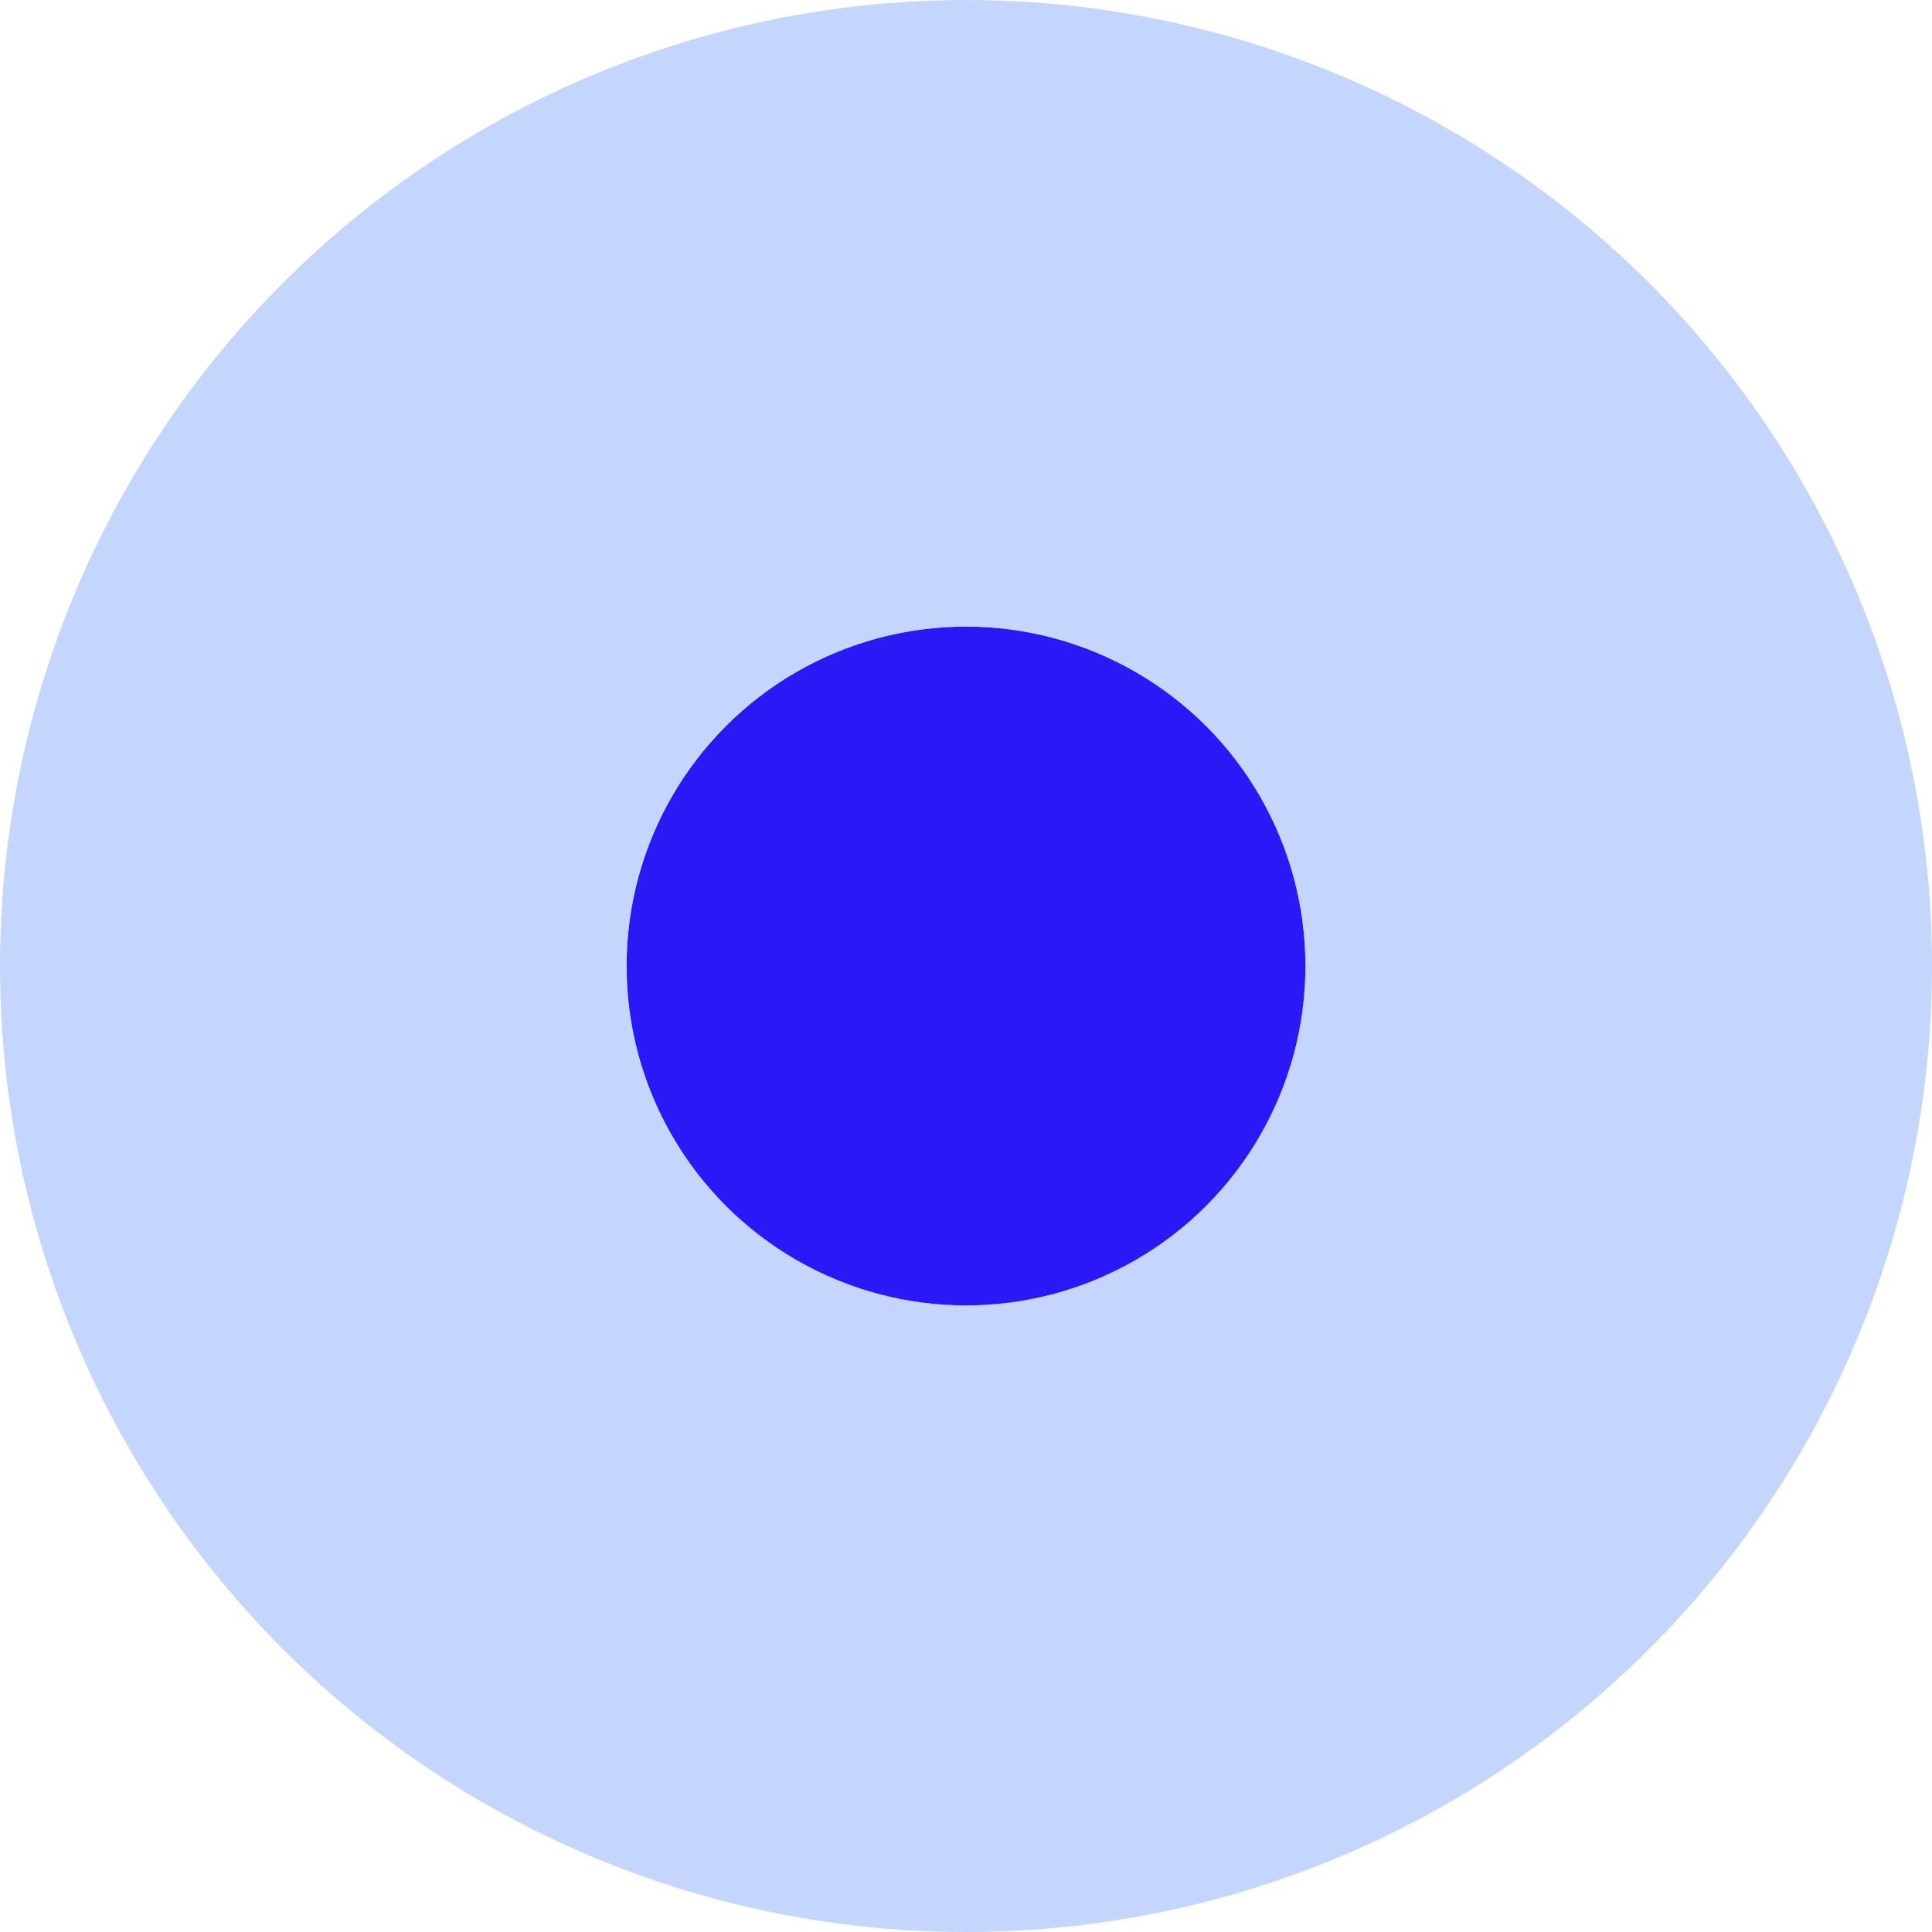 <svg preserveAspectRatio="none" width="100%" height="100%" overflow="visible" style="display: block;" viewBox="0 0 37 37" fill="none" xmlns="http://www.w3.org/2000/svg">
<g id="Ellipse 10">
<circle cx="18.5" cy="18.5" r="6.5" fill="#2B18F6"/>
<circle cx="18.5" cy="18.5" r="12.5" stroke="#6C9AFE" stroke-opacity="0.4" stroke-width="12"/>
</g>
</svg>
